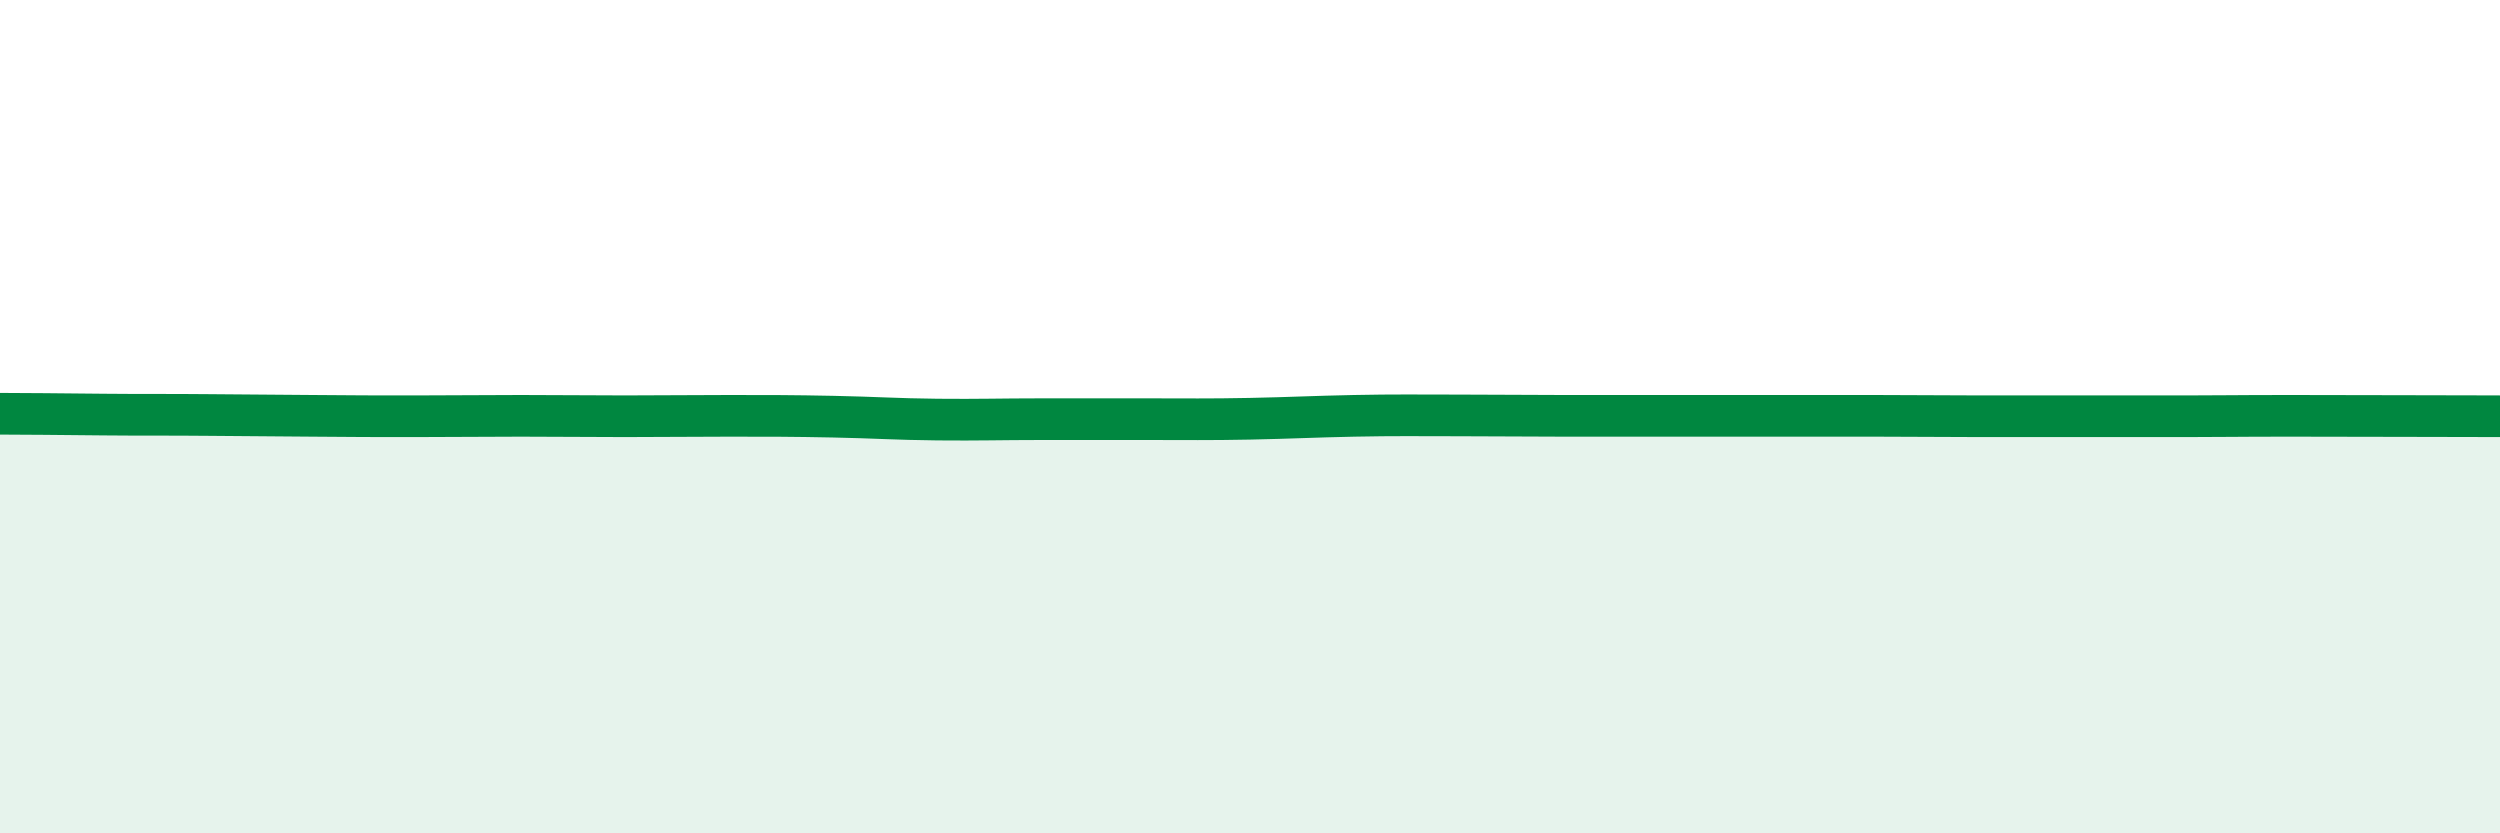 
    <svg width="60" height="20" viewBox="0 0 60 20" xmlns="http://www.w3.org/2000/svg">
      <path
        d="M 0,9.93 C 0.5,9.93 1.5,9.94 2.5,9.95 C 3.5,9.96 4,9.95 5,9.96 C 6,9.97 6.5,9.97 7.5,9.98 C 8.5,9.99 9,9.99 10,9.99 C 11,9.99 11.5,9.98 12.5,9.98 C 13.5,9.98 14,9.99 15,9.99 C 16,9.99 16.5,9.98 17.5,9.98 C 18.5,9.98 19,9.98 20,10 C 21,10.02 21.5,10.06 22.5,10.07 C 23.5,10.08 24,10.06 25,10.06 C 26,10.06 26.5,10.06 27.5,10.06 C 28.5,10.06 29,10.07 30,10.05 C 31,10.03 31.5,10 32.5,9.98 C 33.5,9.96 34,9.97 35,9.97 C 36,9.97 36.5,9.98 37.5,9.98 C 38.5,9.98 39,9.98 40,9.98 C 41,9.98 41.5,9.98 42.5,9.98 C 43.5,9.98 44,9.98 45,9.98 C 46,9.98 46.5,9.99 47.5,9.99 C 48.5,9.99 49,9.99 50,9.99 C 51,9.99 51.5,9.99 52.5,9.99 C 53.5,9.99 53.5,9.98 55,9.98 C 56.5,9.98 59,9.99 60,9.99L60 20L0 20Z"
        fill="#008740"
        opacity="0.1"
        stroke-linecap="round"
        stroke-linejoin="round"
      />
      <path
        d="M 0,9.93 C 0.5,9.93 1.5,9.94 2.5,9.95 C 3.5,9.96 4,9.95 5,9.96 C 6,9.97 6.5,9.97 7.5,9.98 C 8.5,9.99 9,9.99 10,9.99 C 11,9.99 11.5,9.98 12.5,9.98 C 13.5,9.98 14,9.99 15,9.99 C 16,9.99 16.5,9.98 17.5,9.98 C 18.5,9.98 19,9.98 20,10 C 21,10.02 21.5,10.06 22.5,10.07 C 23.5,10.08 24,10.06 25,10.06 C 26,10.06 26.5,10.06 27.5,10.06 C 28.5,10.06 29,10.07 30,10.05 C 31,10.03 31.5,10 32.5,9.98 C 33.5,9.96 34,9.97 35,9.97 C 36,9.97 36.5,9.98 37.5,9.98 C 38.5,9.98 39,9.98 40,9.98 C 41,9.98 41.5,9.98 42.5,9.98 C 43.5,9.98 44,9.98 45,9.98 C 46,9.98 46.5,9.99 47.5,9.99 C 48.5,9.99 49,9.99 50,9.99 C 51,9.99 51.5,9.99 52.5,9.99 C 53.5,9.99 53.5,9.98 55,9.98 C 56.5,9.98 59,9.99 60,9.99"
        stroke="#008740"
        stroke-width="1"
        fill="none"
        stroke-linecap="round"
        stroke-linejoin="round"
      />
    </svg>
  